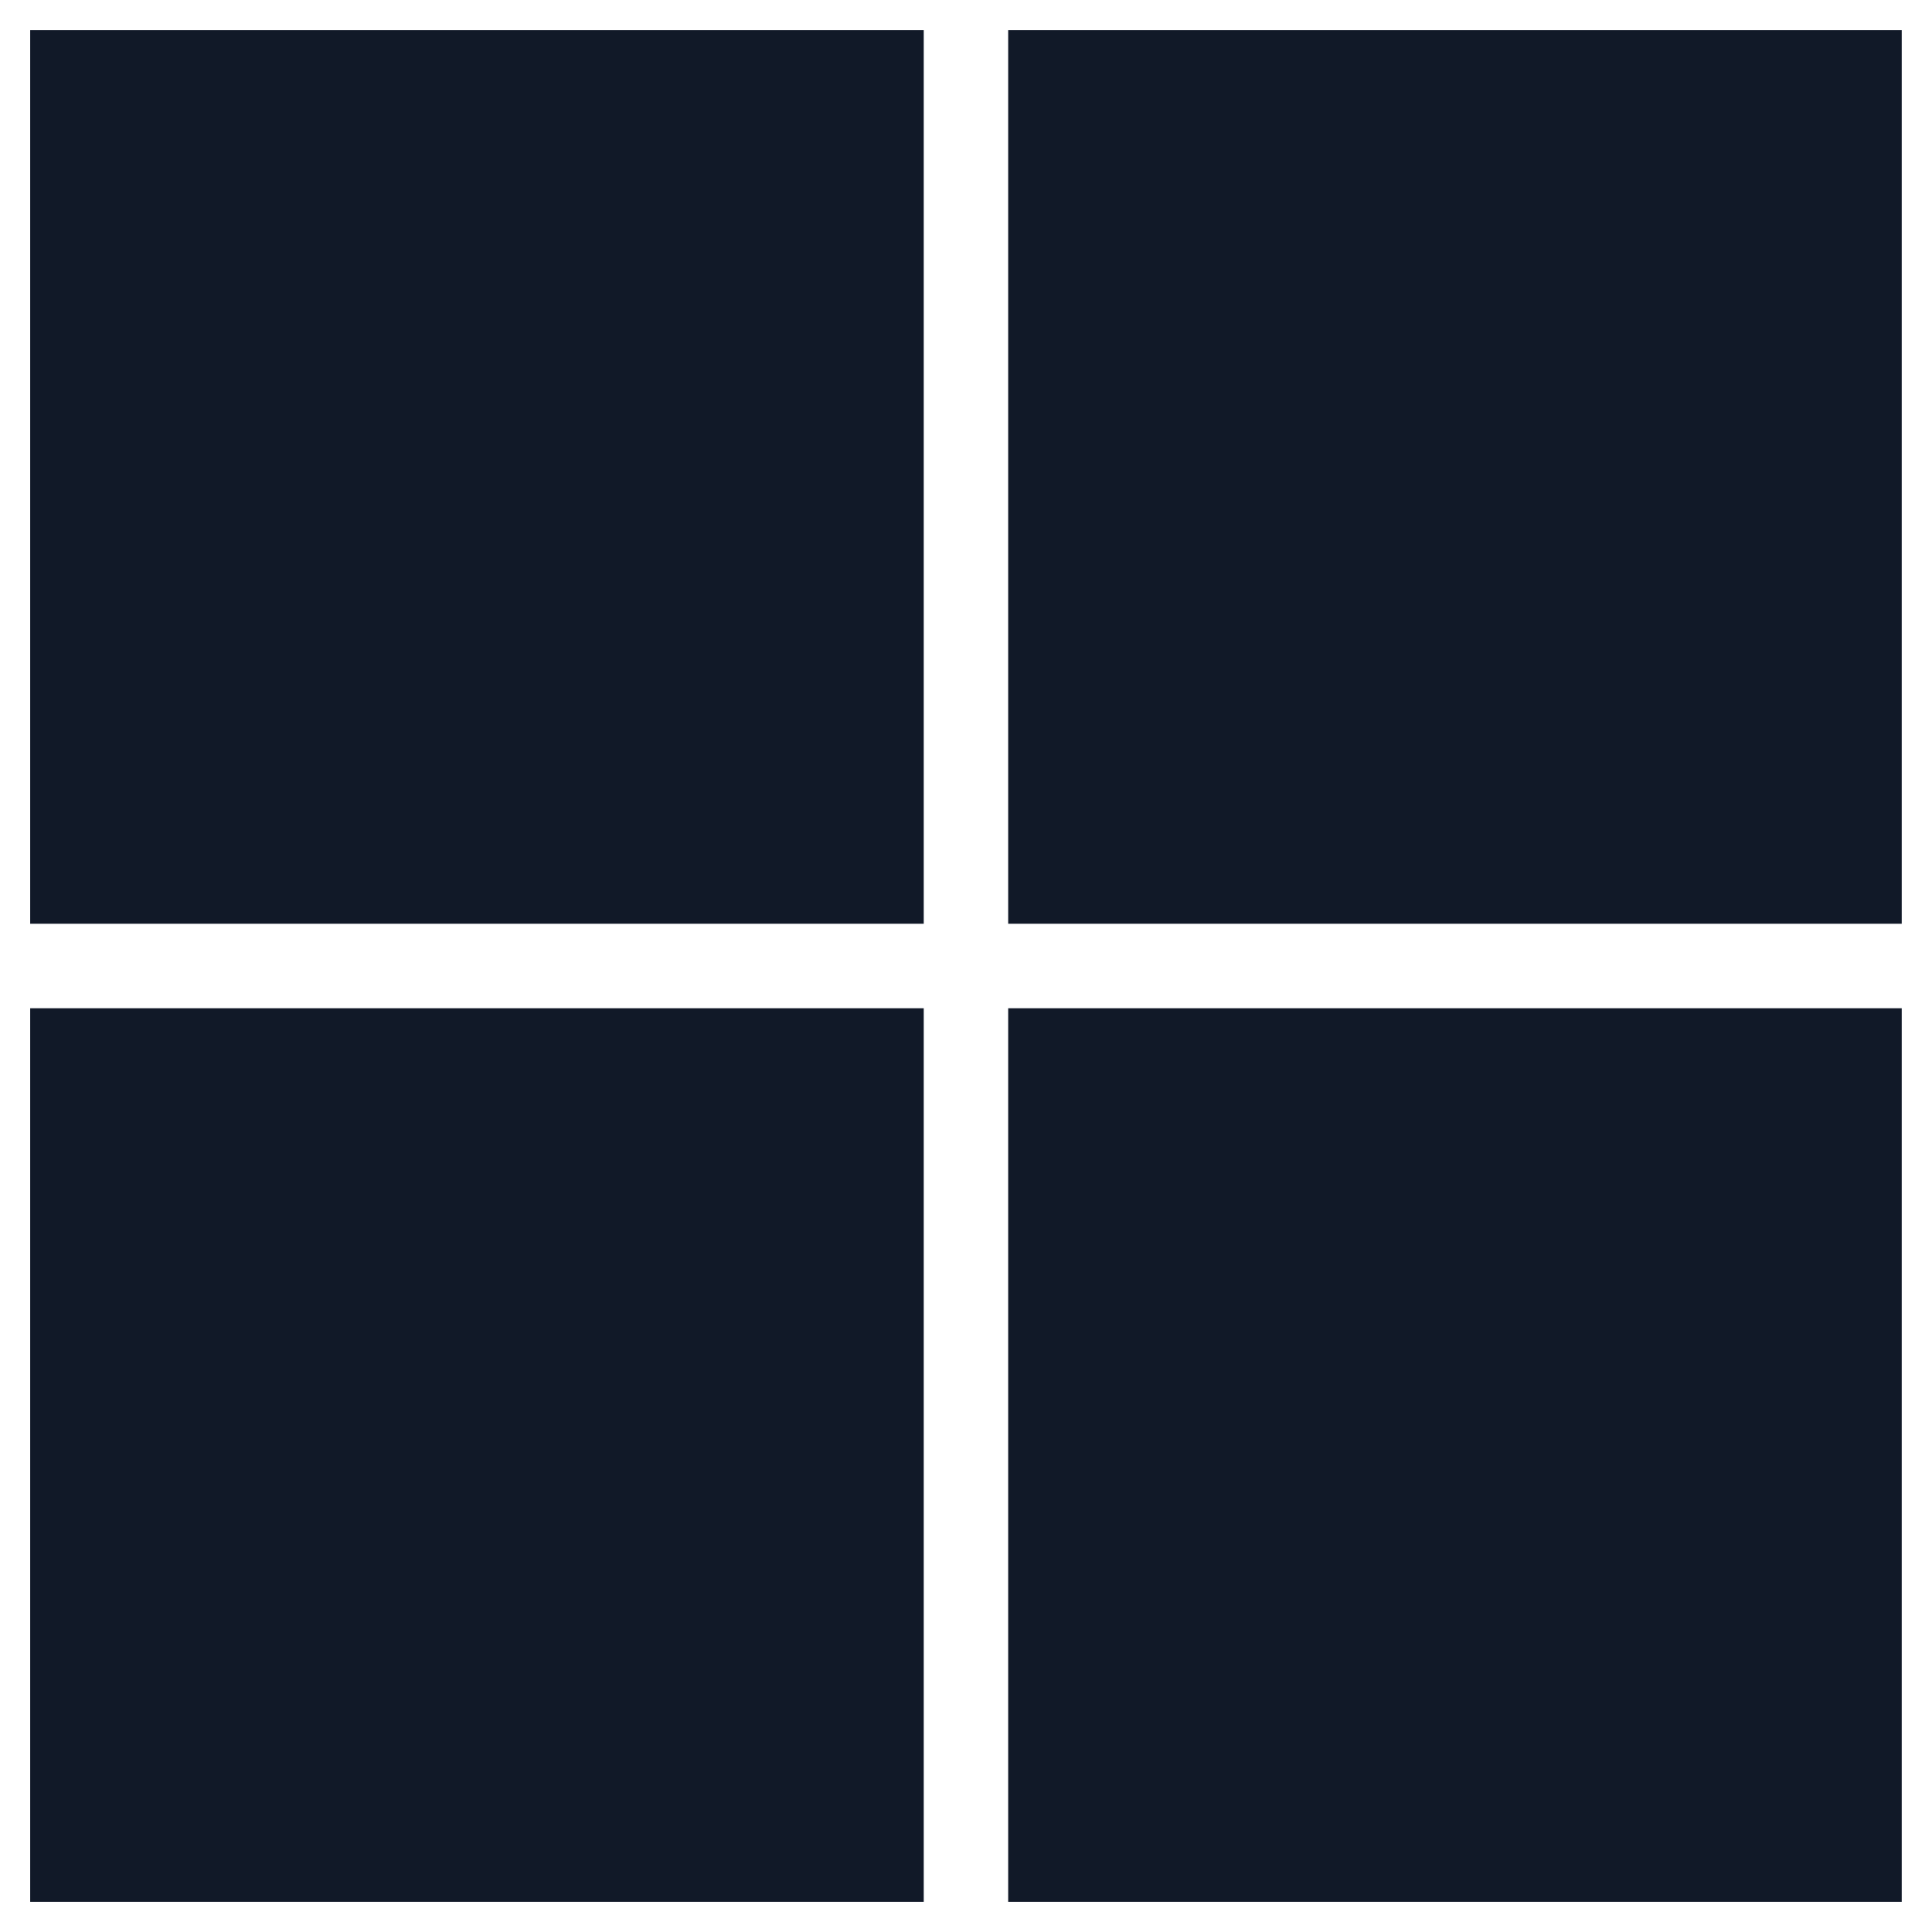 <svg xmlns="http://www.w3.org/2000/svg" width="24" height="24" viewBox="0 0 24 24" fill="none"><g clip-path="url(#clip0_914_45239)"><path d="M0.375 11.475C4.088 11.475 7.763 11.475 11.475 11.475C11.475 7.763 11.475 4.088 11.475 0.375H0.375V11.475Z" fill="#111928"></path><path d="M23.624 11.475C23.624 7.763 23.624 4.088 23.624 0.375H12.524C12.524 4.088 12.524 7.763 12.524 11.475C16.237 11.475 19.912 11.475 23.624 11.475Z" fill="#111928"></path><path d="M0.375 23.625H11.475C11.475 19.913 11.475 16.238 11.475 12.525C7.763 12.525 4.088 12.525 0.375 12.525V23.625Z" fill="#111928"></path><path d="M12.524 23.625H23.624C23.624 19.913 23.624 16.238 23.624 12.525C19.912 12.525 16.237 12.525 12.524 12.525C12.524 16.238 12.524 19.913 12.524 23.625Z" fill="#111928"></path></g><defs><clipPath id="clip0_914_45239"><rect width="24" height="24" fill="white"></rect></clipPath></defs></svg>